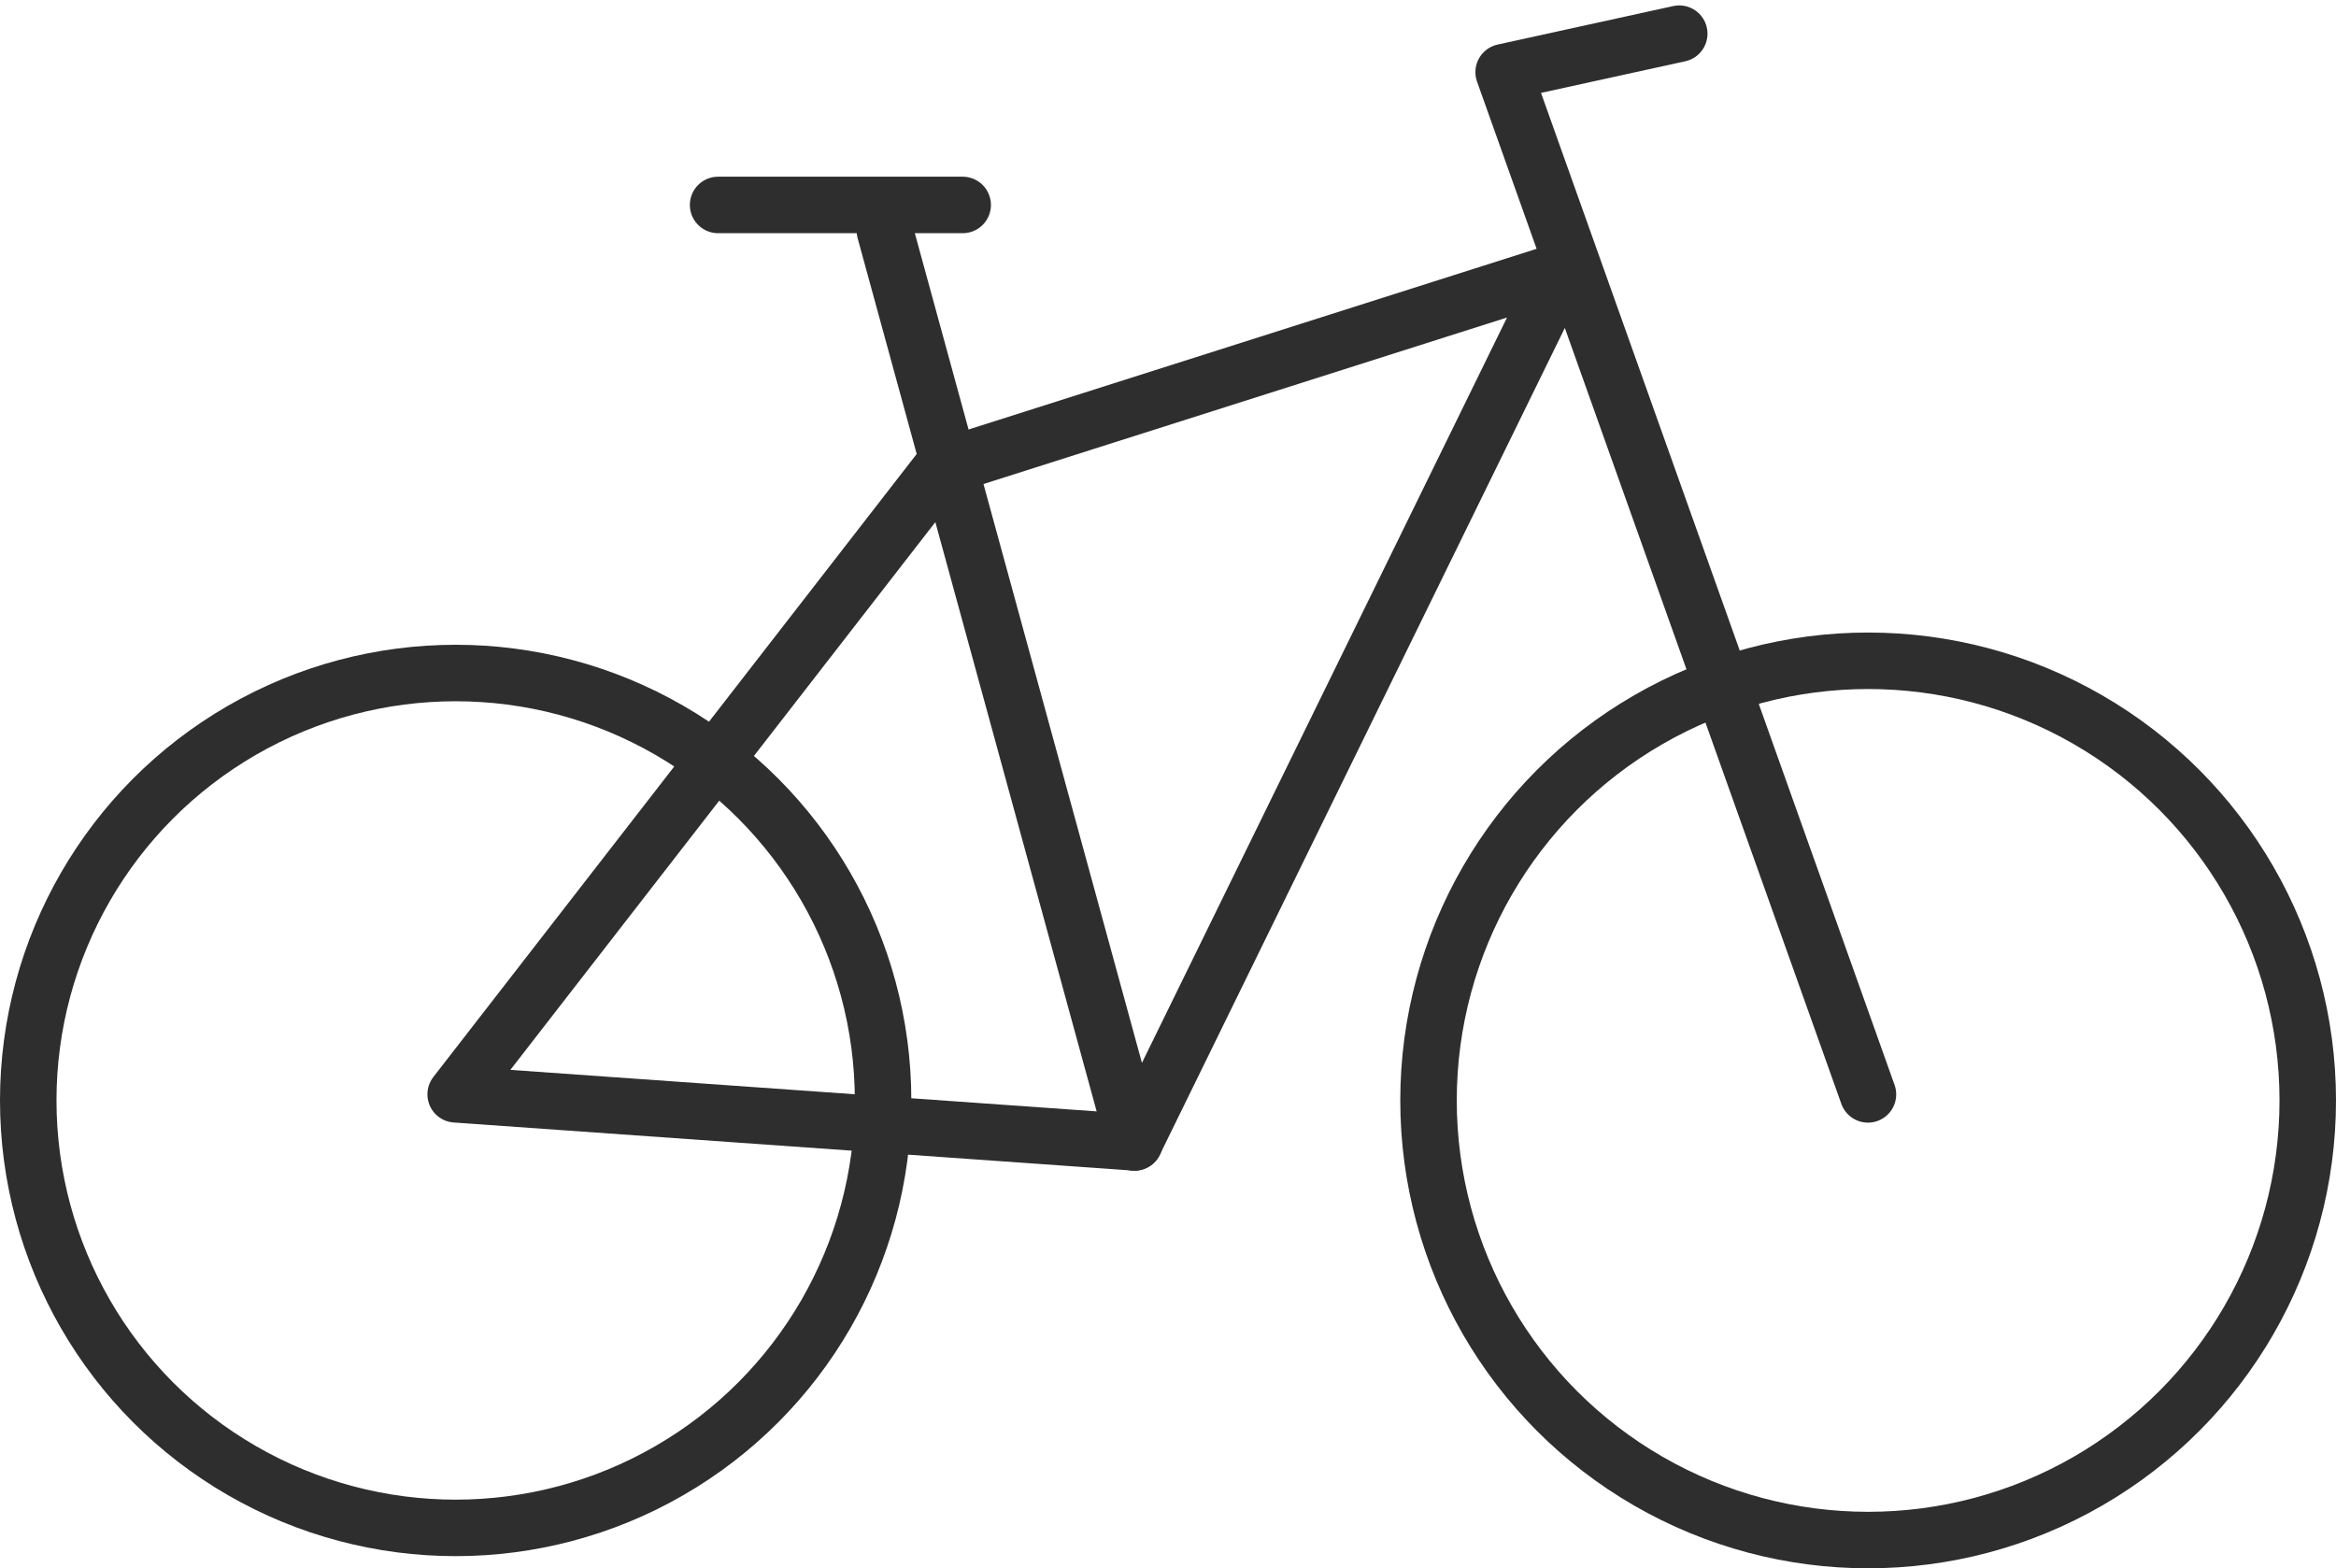 <svg xmlns="http://www.w3.org/2000/svg" width="62.032" height="41.643" viewBox="0 0 62.032 41.643"><g id="Group_2518" data-name="Group 2518" transform="translate(-7018.684 9636.051)"><path id="Path_1640" data-name="Path 1640" d="M34.129,17.633,50.583,12.4l-11.34,23.15L21.218,34.274Z" transform="translate(7009.566 -9641.267)" fill="none" stroke="#2e2e2e" stroke-linecap="round" stroke-linejoin="round" stroke-width="1.5"></path><line id="Line_284" data-name="Line 284" x1="6.627" y1="24.209" transform="translate(7042.182 -9629.923)" fill="none" stroke="#2e2e2e" stroke-linecap="round" stroke-linejoin="round" stroke-width="1.5"></line><line id="Line_285" data-name="Line 285" x2="6.495" transform="translate(7037.753 -9630.609)" fill="none" stroke="#2e2e2e" stroke-linecap="round" stroke-linejoin="round" stroke-width="1.5"></line><path id="Path_1641" data-name="Path 1641" d="M74.389,1.434,69.726,2.456,79.4,29.6" transform="translate(6988.887 -9636.591)" fill="none" stroke="#2e2e2e" stroke-linecap="round" stroke-linejoin="round" stroke-width="1.5"></path><circle id="Ellipse_49" data-name="Ellipse 49" cx="11.674" cy="11.674" r="11.674" transform="translate(7056.618 -9618.505)" fill="none" stroke="#2e2e2e" stroke-linecap="round" stroke-linejoin="round" stroke-width="1.5"></circle><circle id="Ellipse_50" data-name="Ellipse 50" cx="11.35" cy="11.35" r="11.35" transform="translate(7019.434 -9618.18)" fill="none" stroke="#2e2e2e" stroke-linecap="round" stroke-linejoin="round" stroke-width="1.5"></circle></g></svg>